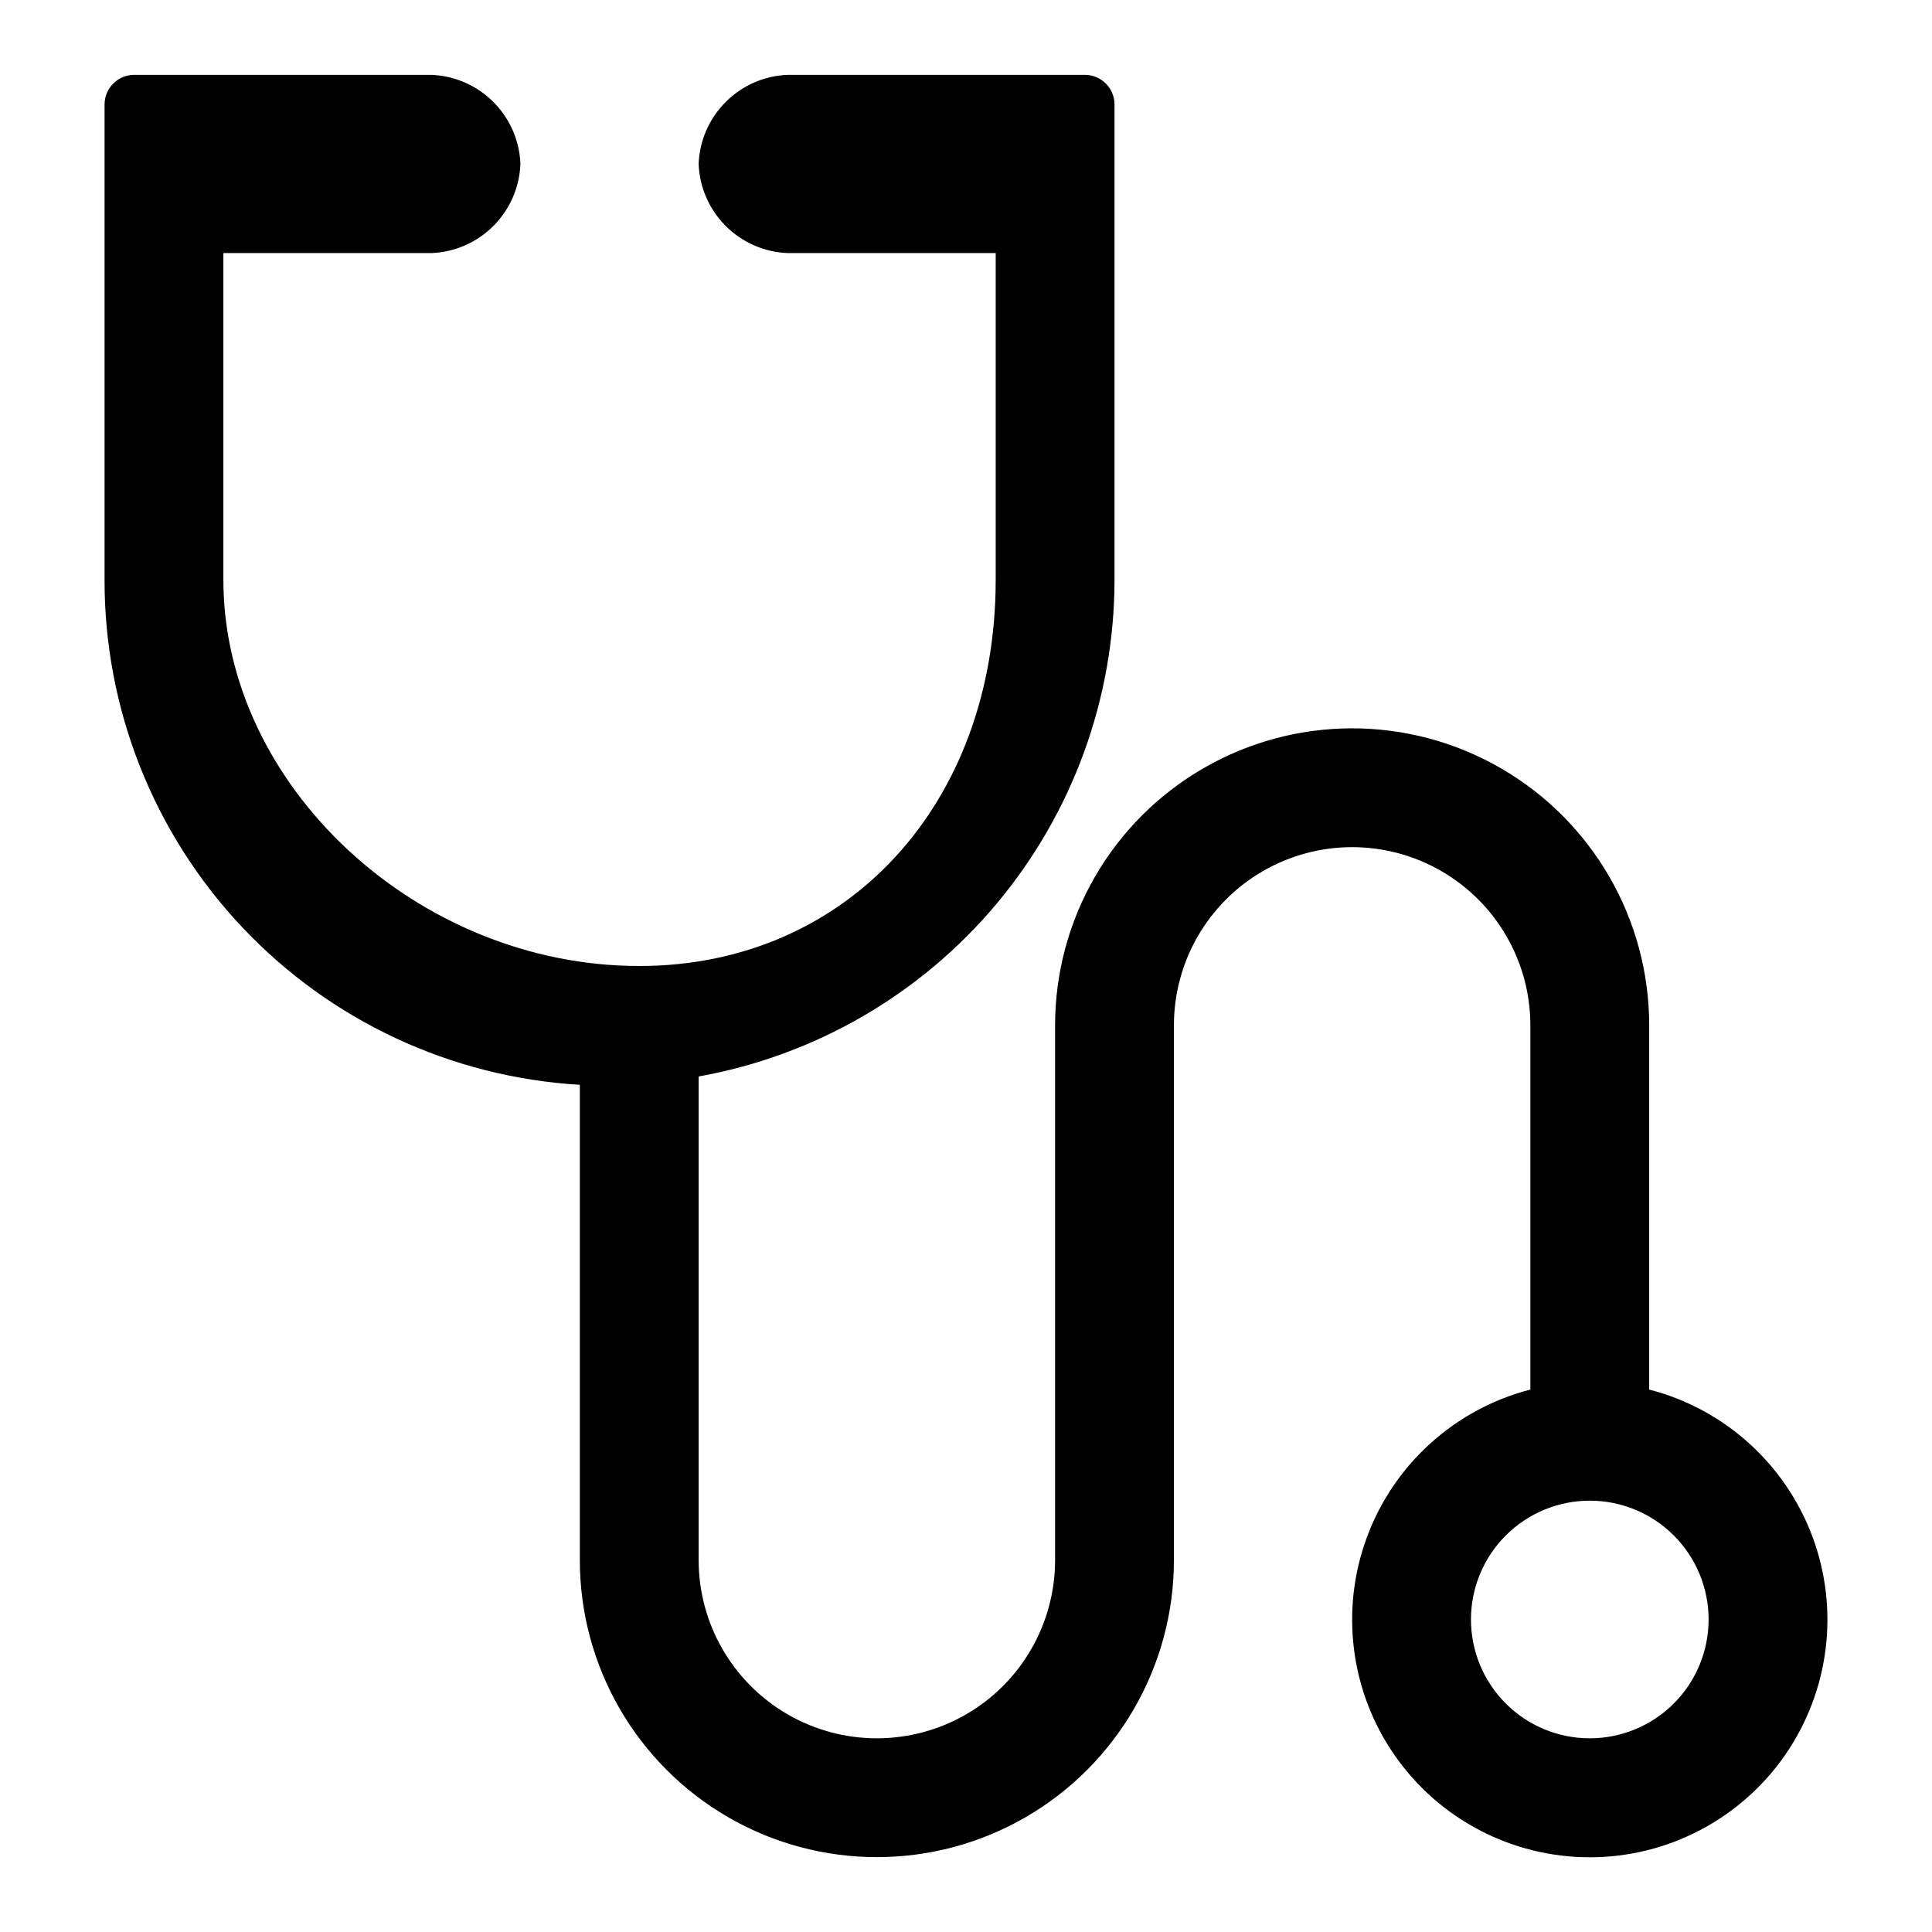 <?xml version="1.0" encoding="UTF-8"?>
<!-- The Best Svg Icon site in the world: iconSvg.co, Visit us! https://iconsvg.co -->
<svg fill="#000000" width="800px" height="800px" version="1.1" viewBox="144 144 512 512" xmlns="http://www.w3.org/2000/svg">
 <path d="m258.3 211.07c6.191-0.234 12.062-2.797 16.441-7.176 4.379-4.379 6.941-10.25 7.176-16.441-0.234-6.188-2.797-12.059-7.176-16.438-4.379-4.383-10.25-6.945-16.441-7.18h-78.719c-4.348 0-7.871 3.527-7.871 7.875v125.95c-0.059 34.168 12.953 67.066 36.371 91.949 23.418 24.883 55.469 39.863 89.582 41.875v125.95c0 28.125 15.004 54.113 39.359 68.176 24.355 14.062 54.363 14.062 78.719 0 24.355-14.062 39.359-40.051 39.359-68.176v-141.7c0-16.875 9.004-32.465 23.617-40.902s32.617-8.438 47.23 0c14.617 8.438 23.617 24.027 23.617 40.902v96.512c-19.961 5.152-36.133 19.75-43.301 39.078s-4.426 40.941 7.348 57.863c11.773 16.922 31.082 27.012 51.699 27.012 20.613 0 39.922-10.09 51.695-27.012 11.773-16.922 14.52-38.535 7.348-57.863-7.168-19.328-23.34-33.926-43.301-39.078v-96.512c0-28.125-15.004-54.113-39.359-68.172-24.355-14.062-54.363-14.062-78.719 0-24.359 14.059-39.363 40.047-39.363 68.172v141.7c0 16.875-9 32.469-23.613 40.906s-32.621 8.438-47.234 0-23.617-24.031-23.617-40.906v-128.16c30.887-5.535 58.848-21.75 78.992-45.809s31.195-54.434 31.219-85.809v-125.95c0-2.09-0.832-4.09-2.305-5.566-1.477-1.477-3.481-2.309-5.566-2.309h-78.723c-6.188 0.234-12.059 2.797-16.438 7.18-4.383 4.379-6.945 10.25-7.18 16.438 0.234 6.191 2.797 12.062 7.18 16.441 4.379 4.379 10.25 6.941 16.438 7.176h55.105v86.594c0 59.273-39.359 102.34-94.465 102.34-58.727 0-110.21-47.785-110.21-102.34v-86.594zm307.01 393.6c-8.352 0-16.363-3.316-22.266-9.223-5.906-5.906-9.223-13.914-9.223-22.266 0-8.352 3.316-16.359 9.223-22.266 5.902-5.906 13.914-9.223 22.266-9.223s16.359 3.316 22.266 9.223c5.902 5.906 9.223 13.914 9.223 22.266 0 8.352-3.32 16.359-9.223 22.266-5.906 5.906-13.914 9.223-22.266 9.223z"/>
</svg>